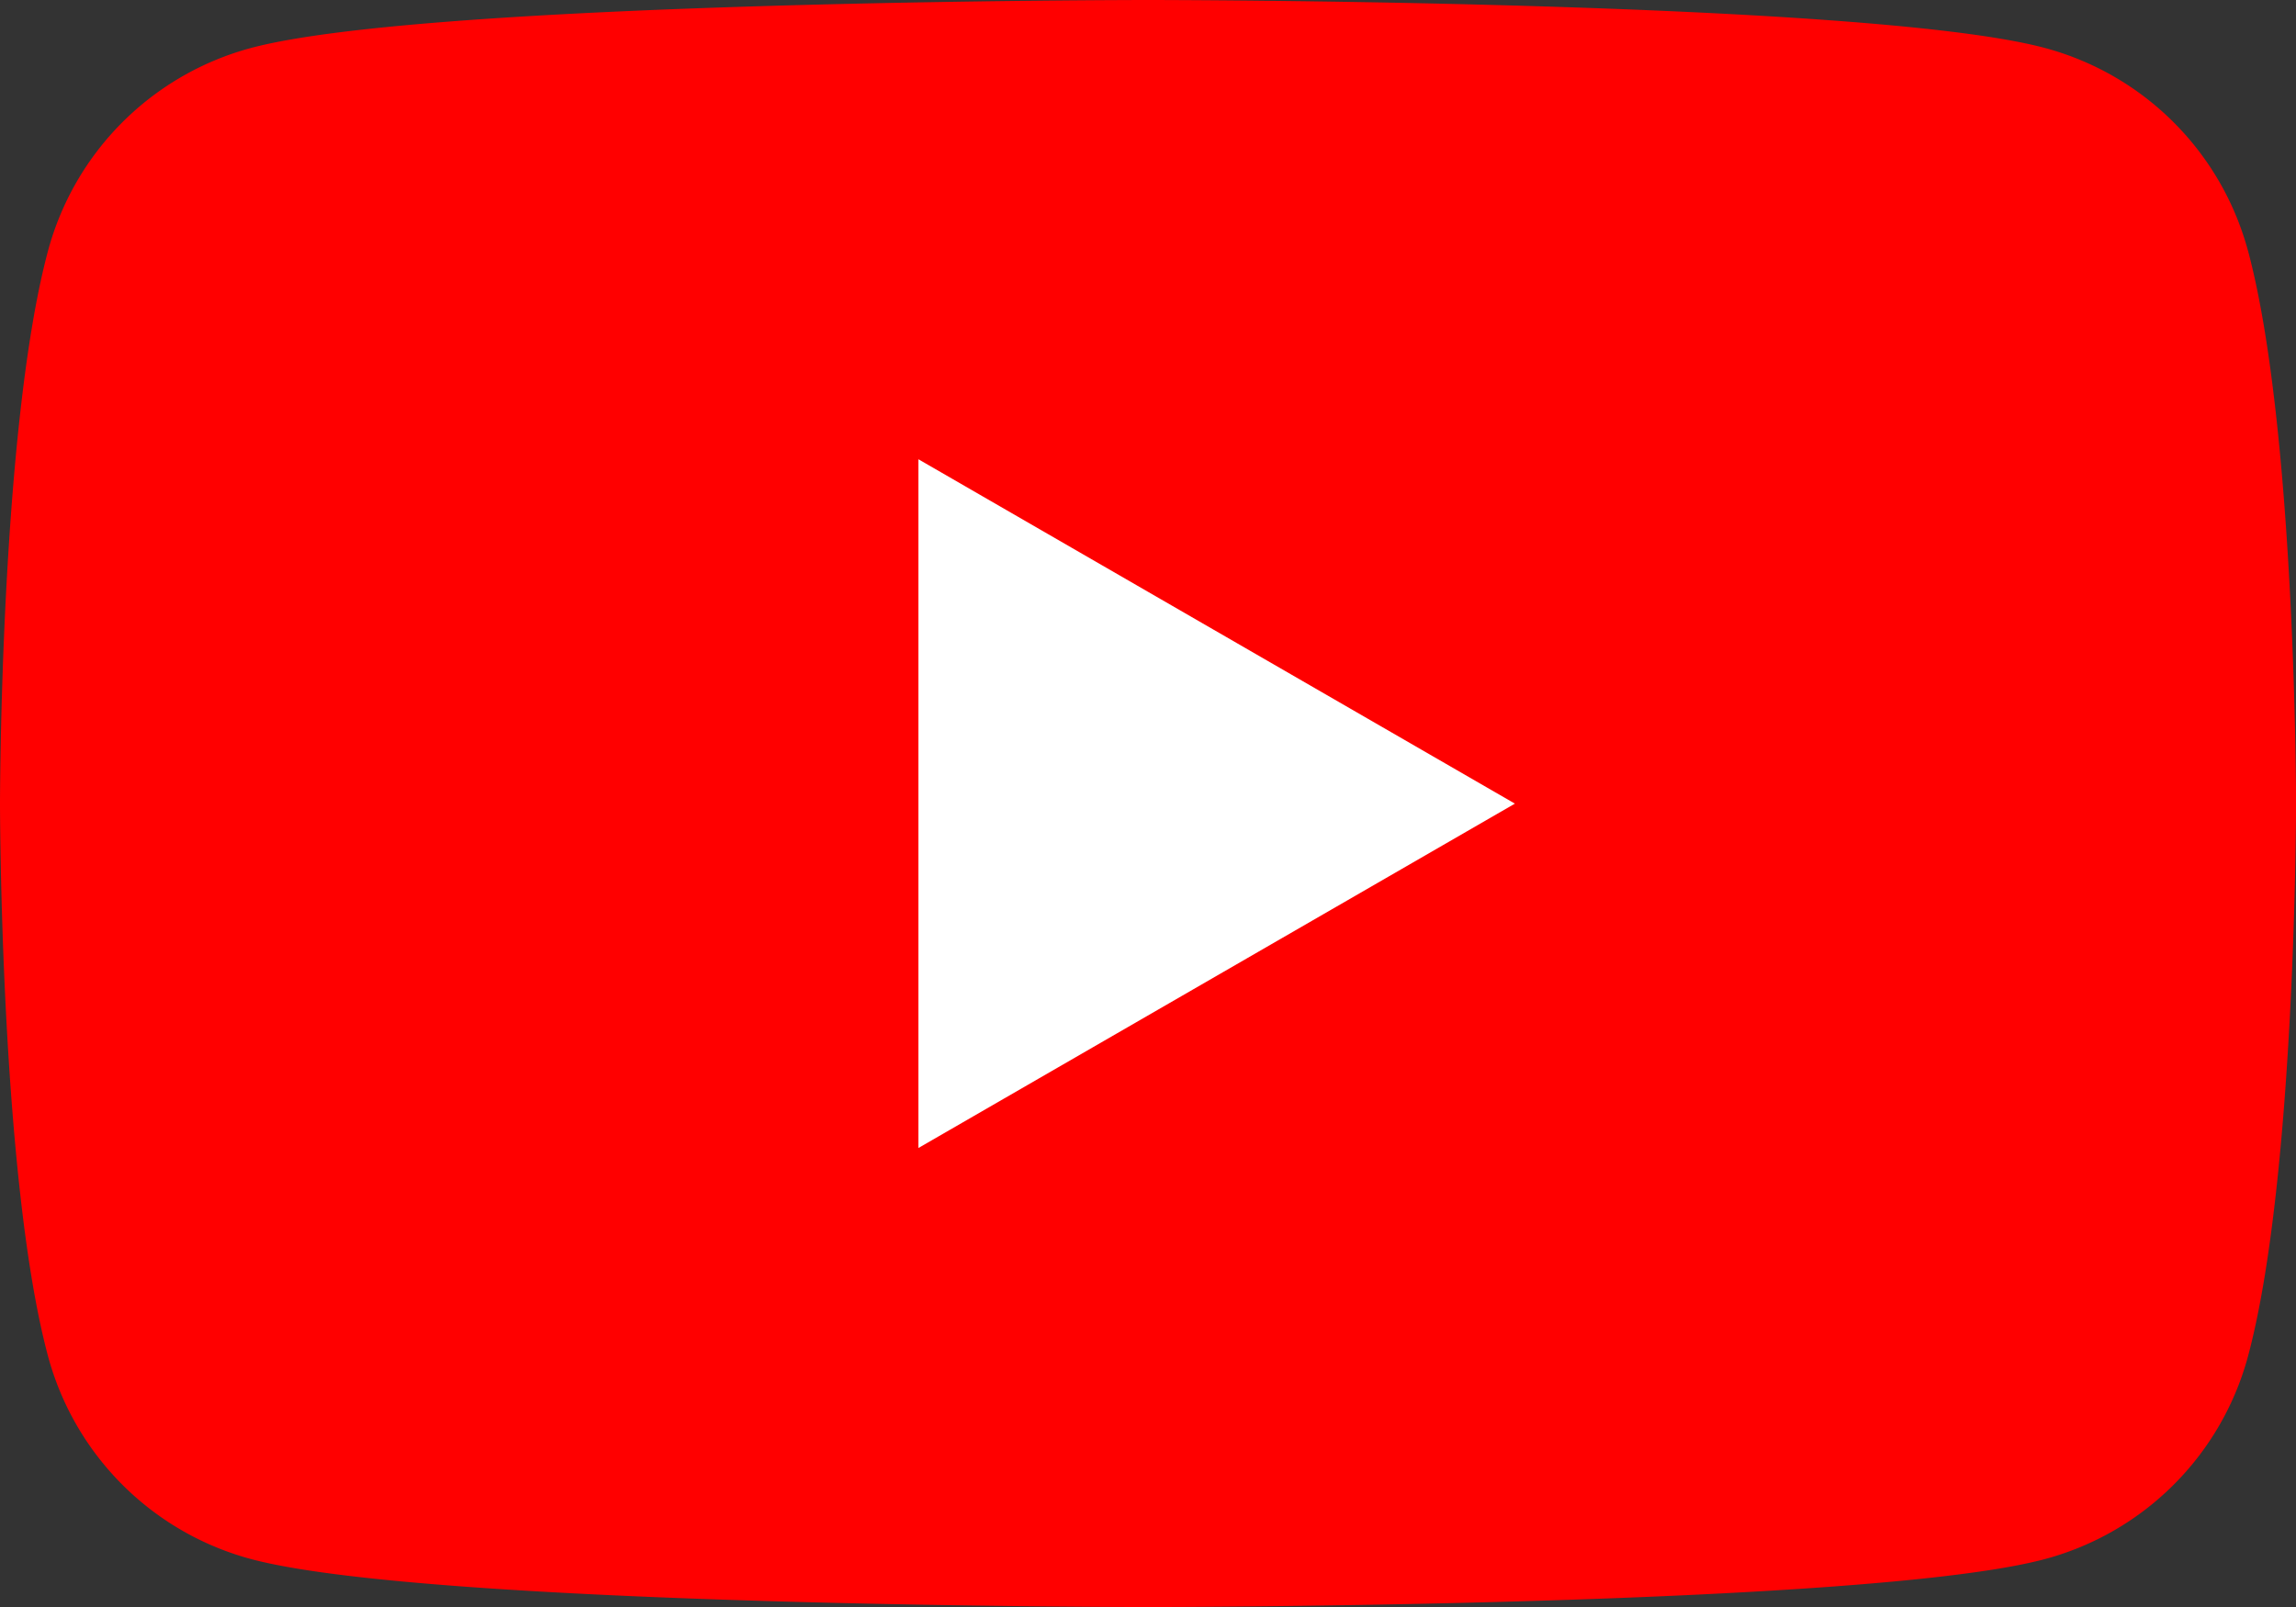 <svg xmlns="http://www.w3.org/2000/svg" xmlns:xlink="http://www.w3.org/1999/xlink" width="40.999" height="28.699" viewBox="0 0 40.999 28.699">
  <rect x="0" y="0" width="40.999" height="28.699" fill="#333333" stroke="none"/>
  <defs>
    <clipPath id="clip-path">
      <rect id="長方形_224" data-name="長方形 224" width="40.999" height="28.699" transform="translate(0 0)" fill="none"/>
    </clipPath>
  </defs>
  <g id="icon_youtube" clip-path="url(#clip-path)">
    <path id="パス_237" data-name="パス 237" d="M40.142,4.481A5.134,5.134,0,0,0,36.517.857C33.32,0,20.5,0,20.5,0S7.679,0,4.481.857A5.134,5.134,0,0,0,.857,4.481C0,7.679,0,14.35,0,14.35s0,6.671.857,9.868a5.135,5.135,0,0,0,3.625,3.625c3.2.857,16.018.857,16.018.857s12.821,0,16.018-.857a5.135,5.135,0,0,0,3.625-3.625C41,21.02,41,14.35,41,14.35s0-6.671-.857-9.868" transform="translate(0 0)" fill="red"/>
    <path id="パス_238" data-name="パス 238" d="M48.594,36.6l10.651-6.15L48.594,24.3Z" transform="translate(-32.194 -16.098)" fill="#fff"/>
  </g>
</svg>
